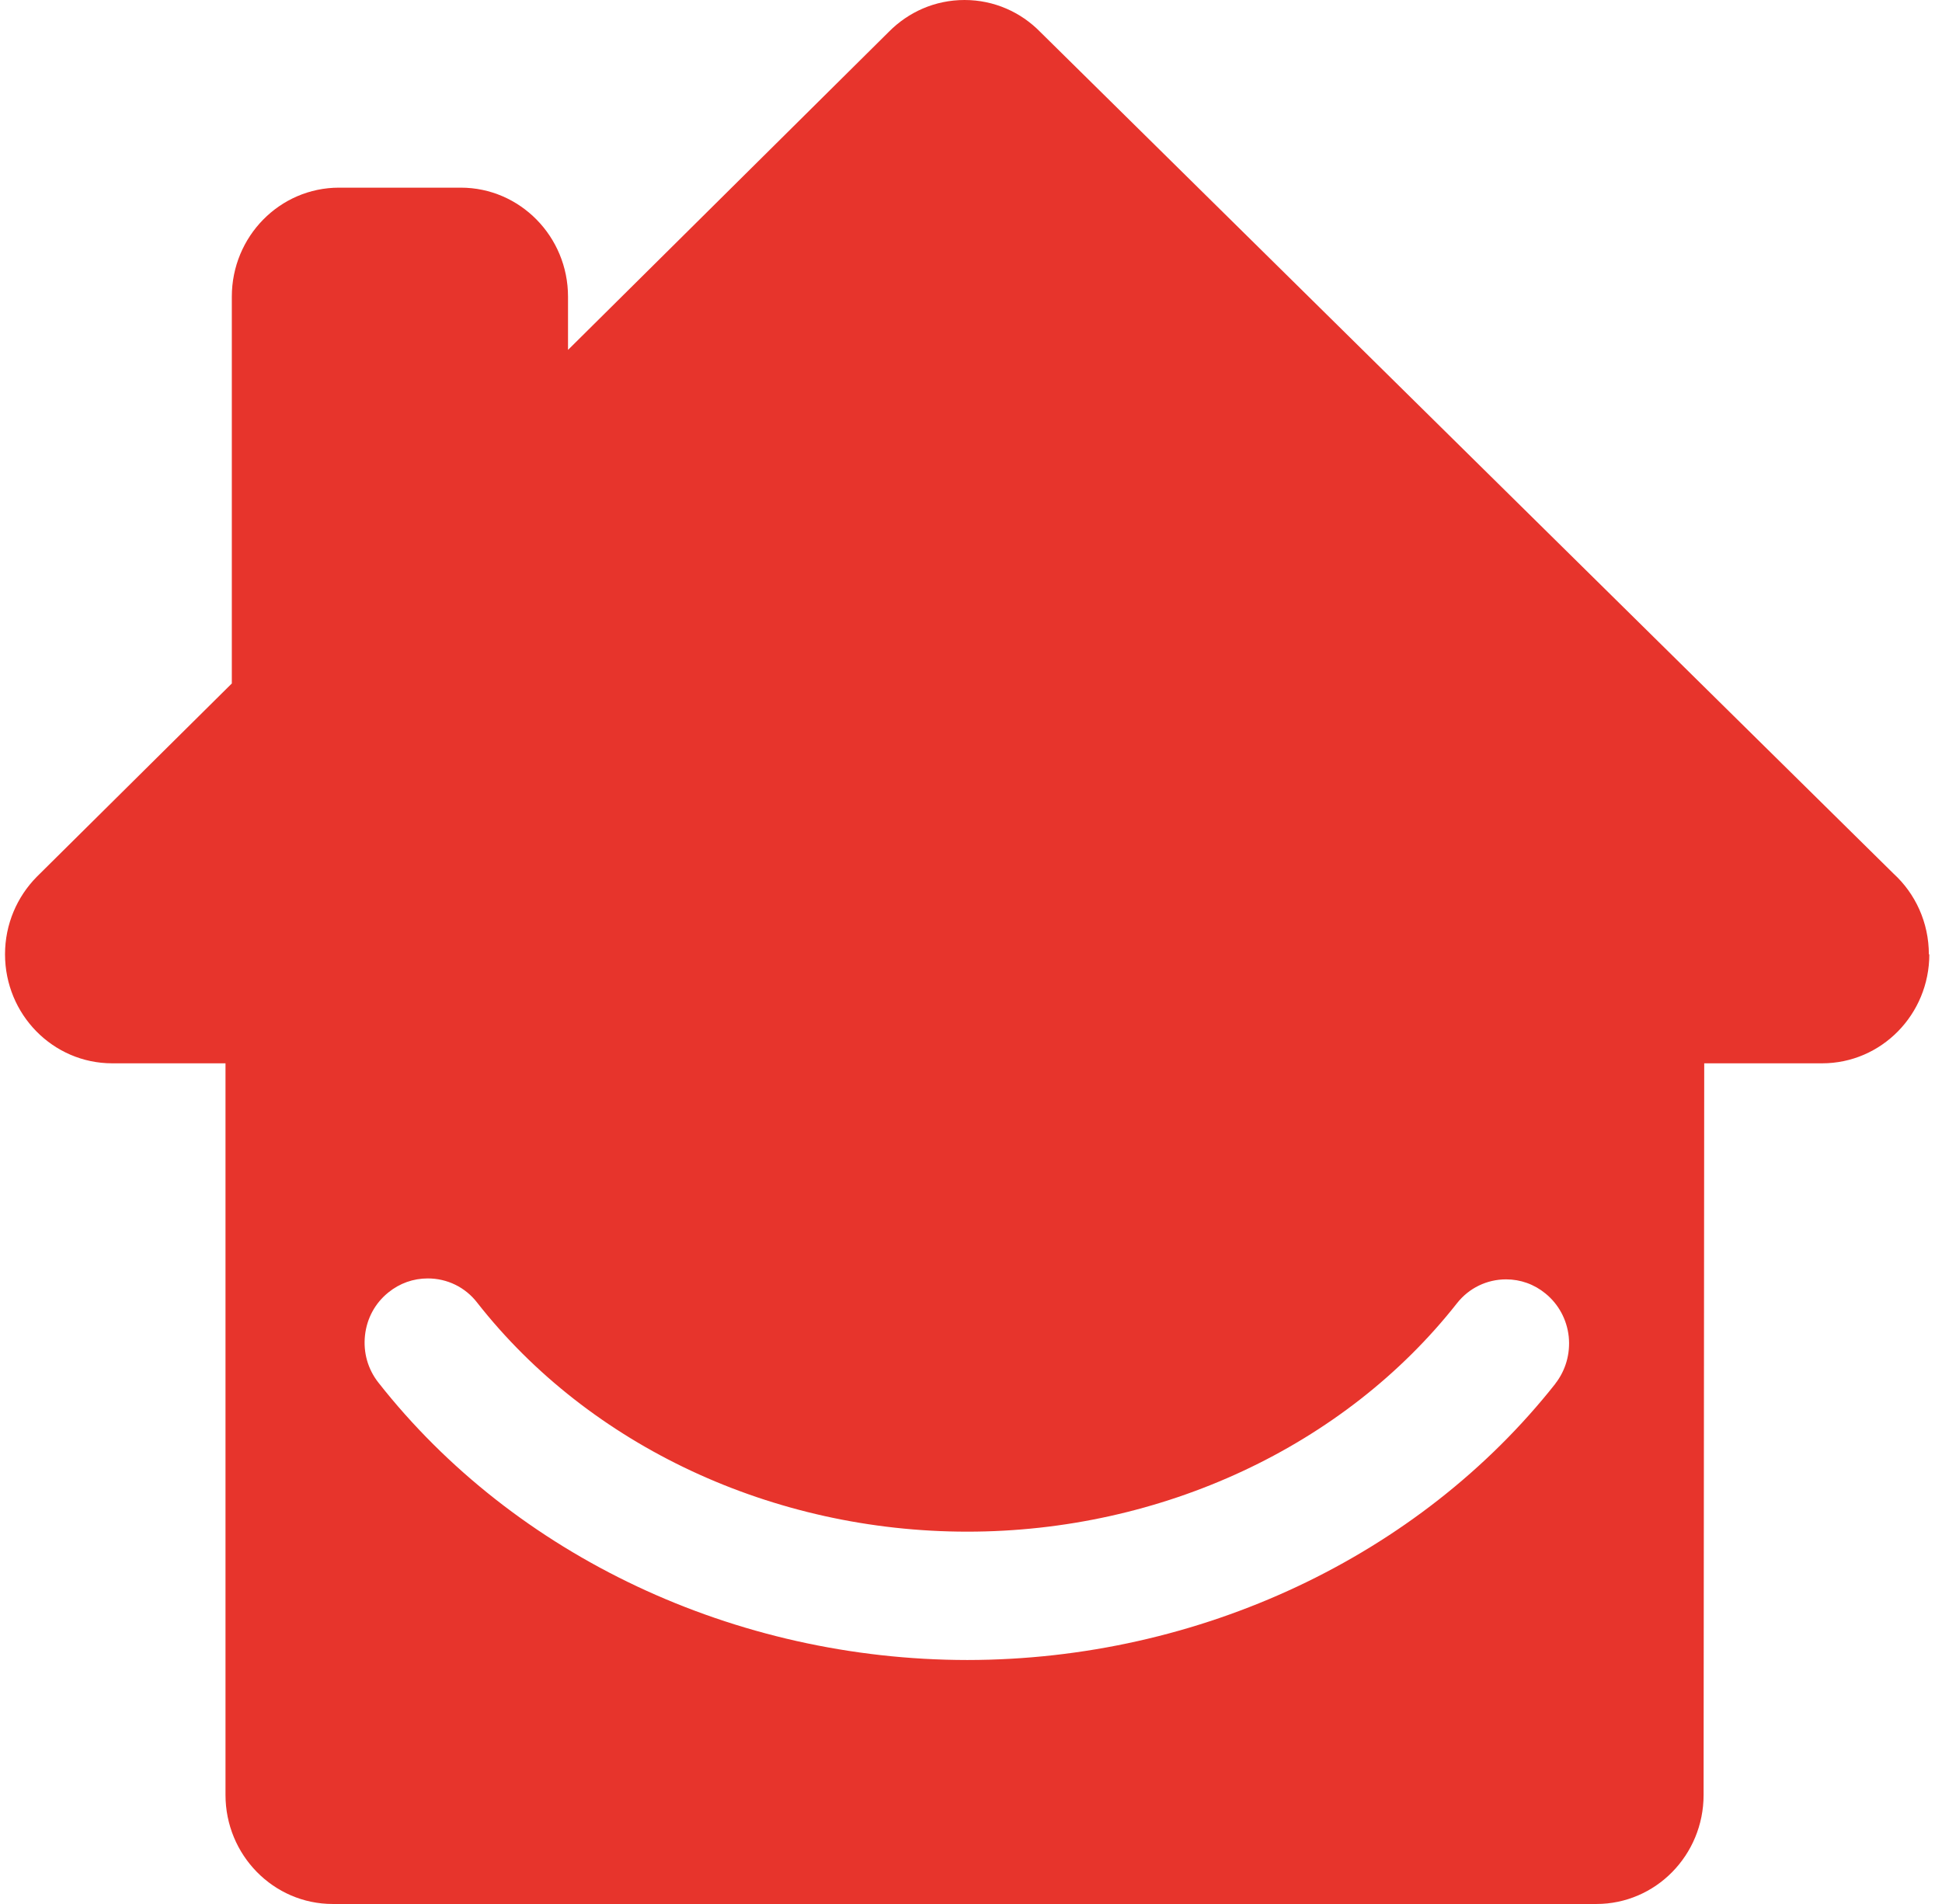 <svg width="102" height="100" viewBox="0 0 102 100" fill="none" xmlns="http://www.w3.org/2000/svg">
<path d="M81.699 72.666C74.535 81.747 62.987 87.178 50.807 87.186C38.603 87.178 27.039 81.731 19.875 72.616C19.324 71.916 19.073 71.042 19.17 70.144C19.267 69.238 19.705 68.438 20.402 67.878C20.993 67.4 21.706 67.145 22.468 67.145C23.489 67.145 24.437 67.606 25.061 68.414C30.969 75.954 40.596 80.445 50.807 80.445C61.002 80.445 70.613 75.962 76.52 68.455C77.152 67.647 78.1 67.194 79.105 67.194C79.859 67.194 80.58 67.45 81.172 67.936C81.861 68.496 82.298 69.304 82.395 70.202C82.485 71.1 82.233 71.982 81.682 72.682M101.31 50.128C101.31 48.447 100.597 46.93 99.454 45.884L54.64 1.681C53.627 0.643 52.217 0 50.661 0C49.105 0 47.711 0.635 46.69 1.665L29.834 18.377V15.583C29.834 12.419 27.306 9.856 24.202 9.856H17.808C14.697 9.856 12.176 12.419 12.176 15.583V35.896L1.925 46.057C0.904 47.095 0.264 48.529 0.264 50.12C0.264 53.284 2.784 55.847 5.896 55.847H11.844V94.273C11.844 97.429 14.364 100 17.476 100H83.846C86.958 100 89.478 97.437 89.478 94.273L89.511 55.847H95.702C98.814 55.847 101.334 53.284 101.334 50.12" fill="#E7342C"/>
</svg>
